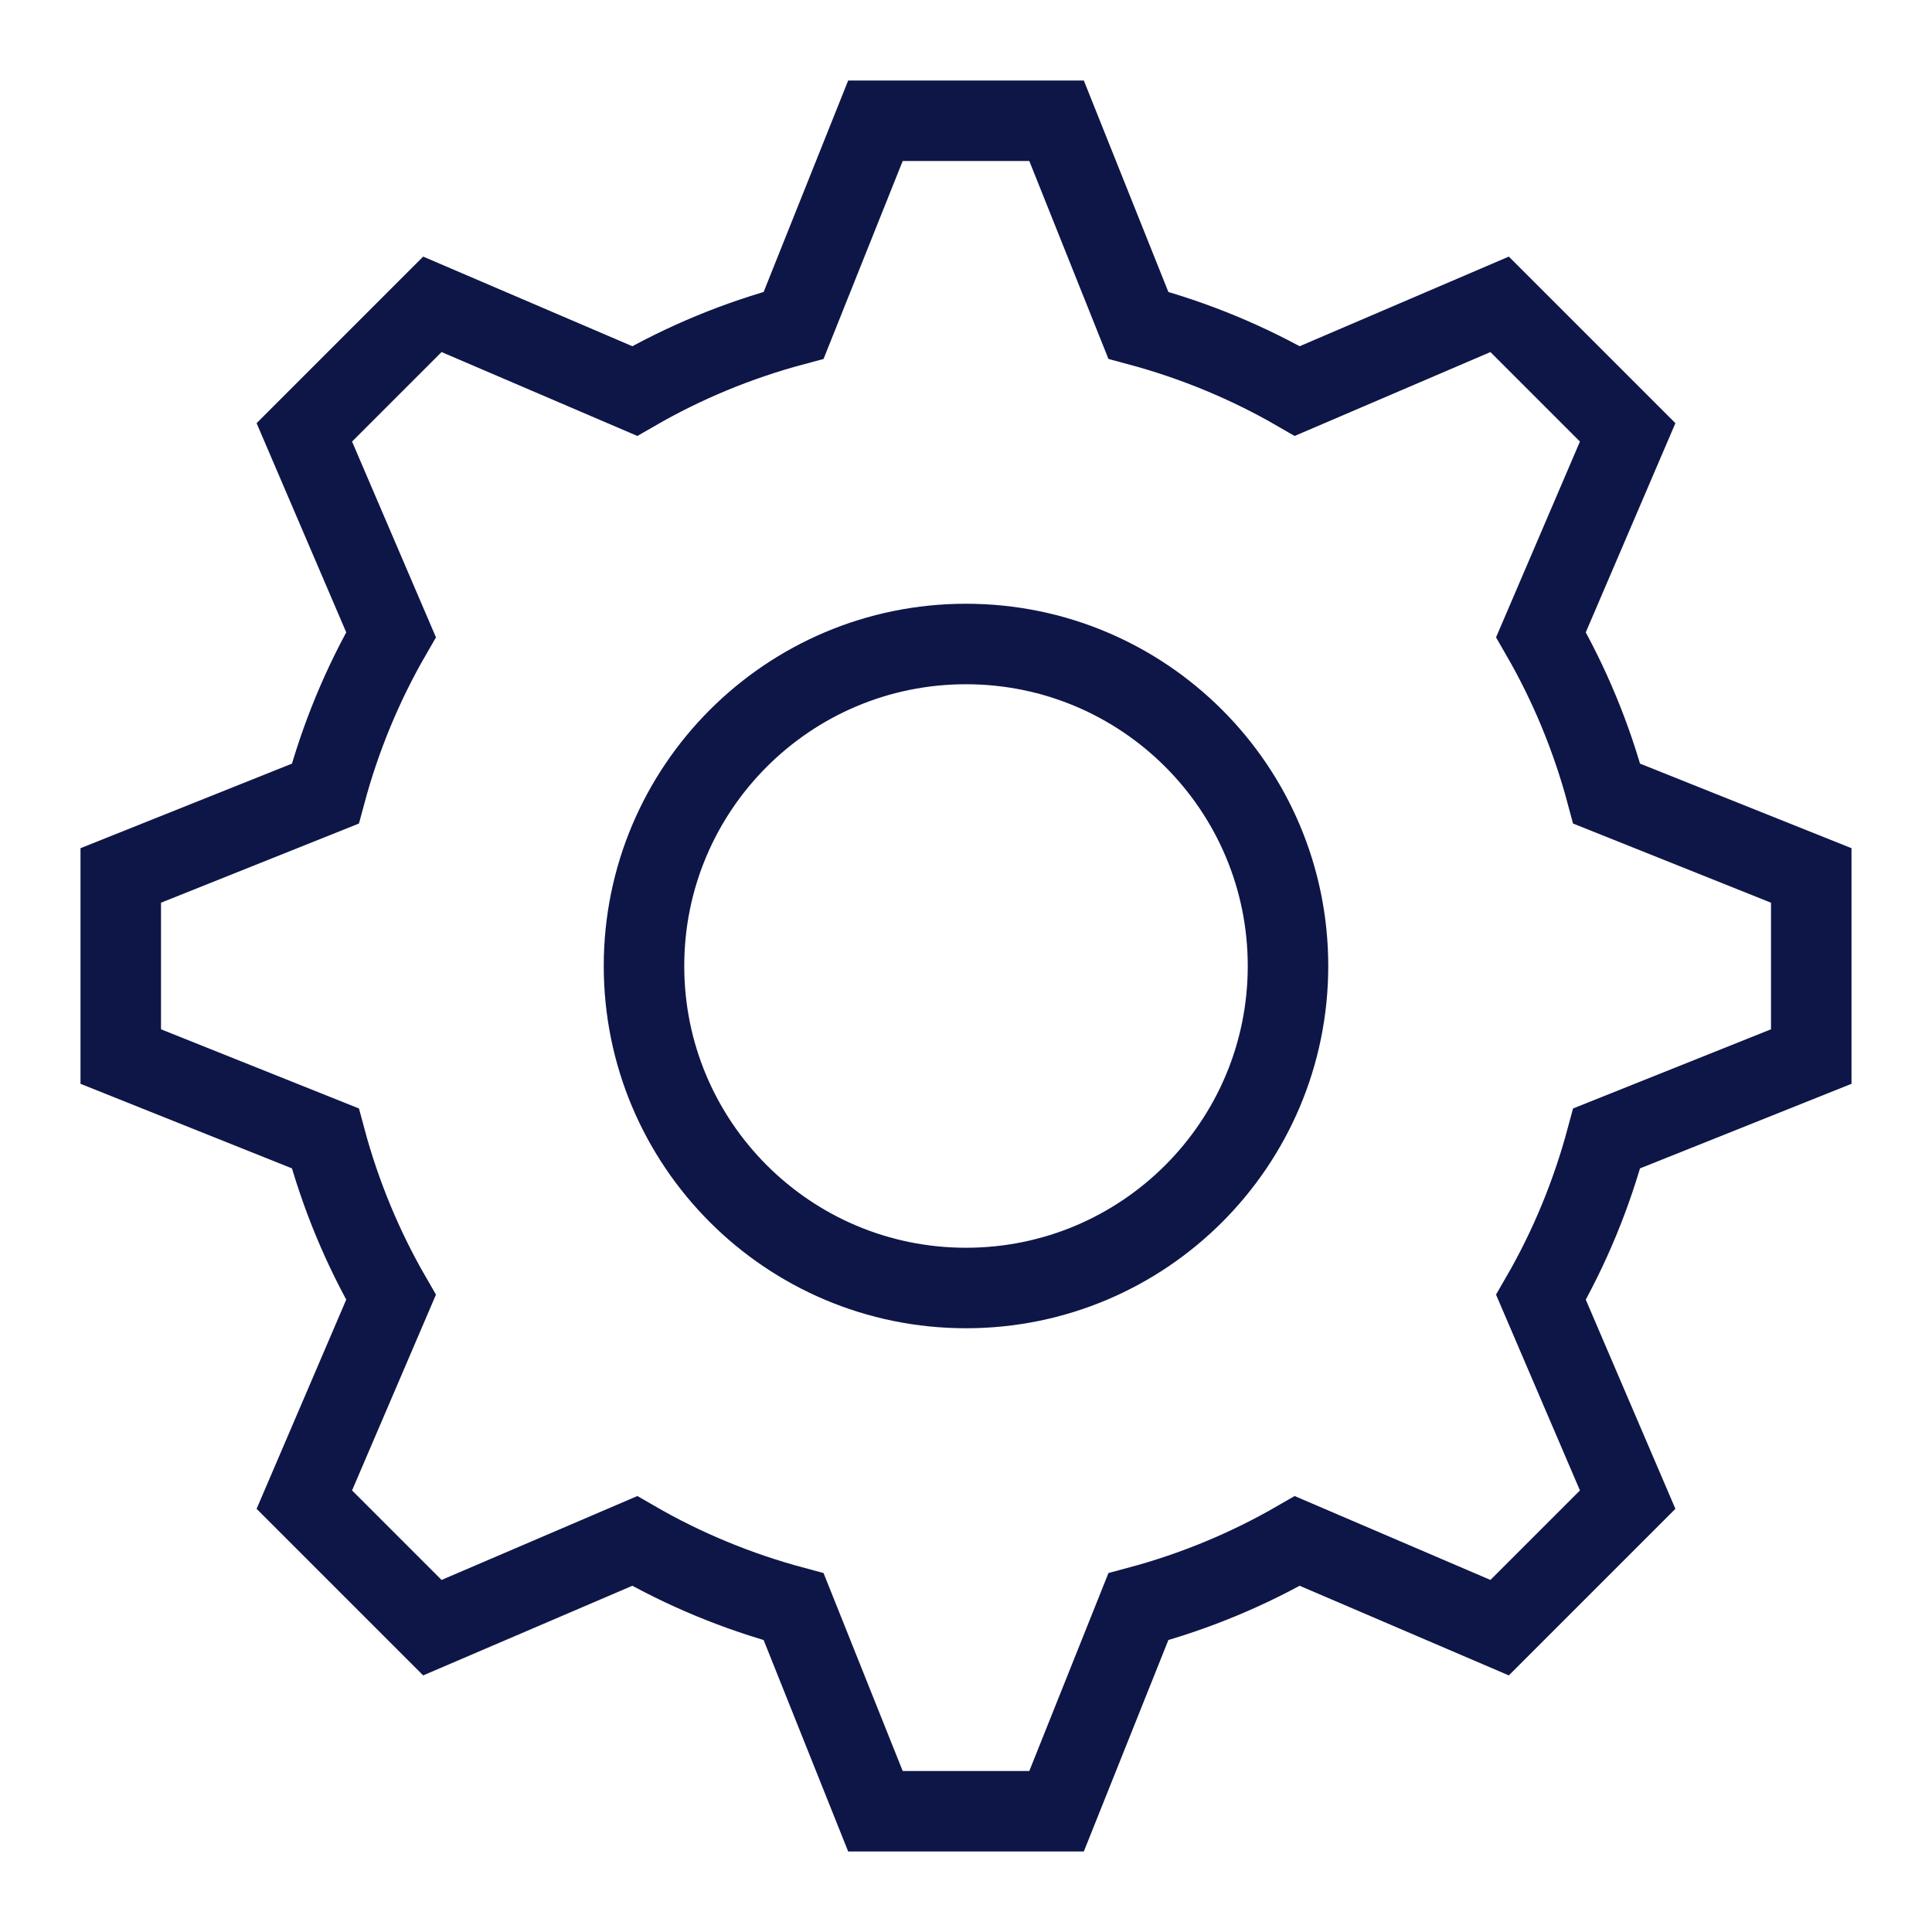 <svg xmlns="http://www.w3.org/2000/svg" width="48" height="48" viewBox="0 0 48 48"><g class="nc-icon-wrapper" fill="#0e1647" stroke-linecap="square" stroke-linejoin="miter" stroke-miterlimit="10"> <path d="M24 32C28.418 32 32 28.418 32 24C32 19.582 28.418 16 24 16C19.582 16 16 19.582 16 24C16 28.418 19.582 32 24 32Z" stroke="#0e1647" stroke-width="2" data-color="color-2" fill="none"></path> <path d="M45 26.25V21.75L39.918 19.718C39.543 18.318 38.993 16.995 38.285 15.769L40.439 10.742L37.258 7.561L32.231 9.715C31.006 9.007 29.682 8.458 28.282 8.082L26.25 3H21.75L19.718 8.082C18.318 8.457 16.995 9.007 15.769 9.715L10.742 7.561L7.561 10.742L9.715 15.769C9.007 16.994 8.458 18.318 8.082 19.718L3 21.75V26.25L8.082 28.282C8.457 29.682 9.007 31.005 9.715 32.231L7.561 37.258L10.742 40.439L15.769 38.285C16.994 38.993 18.318 39.542 19.718 39.918L21.75 45H26.25L28.282 39.918C29.682 39.543 31.005 38.993 32.231 38.285L37.258 40.439L40.439 37.258L38.285 32.231C38.993 31.006 39.542 29.682 39.918 28.282L45 26.25Z" stroke="#0e1647" stroke-width="2" fill="none"></path> </g></svg>